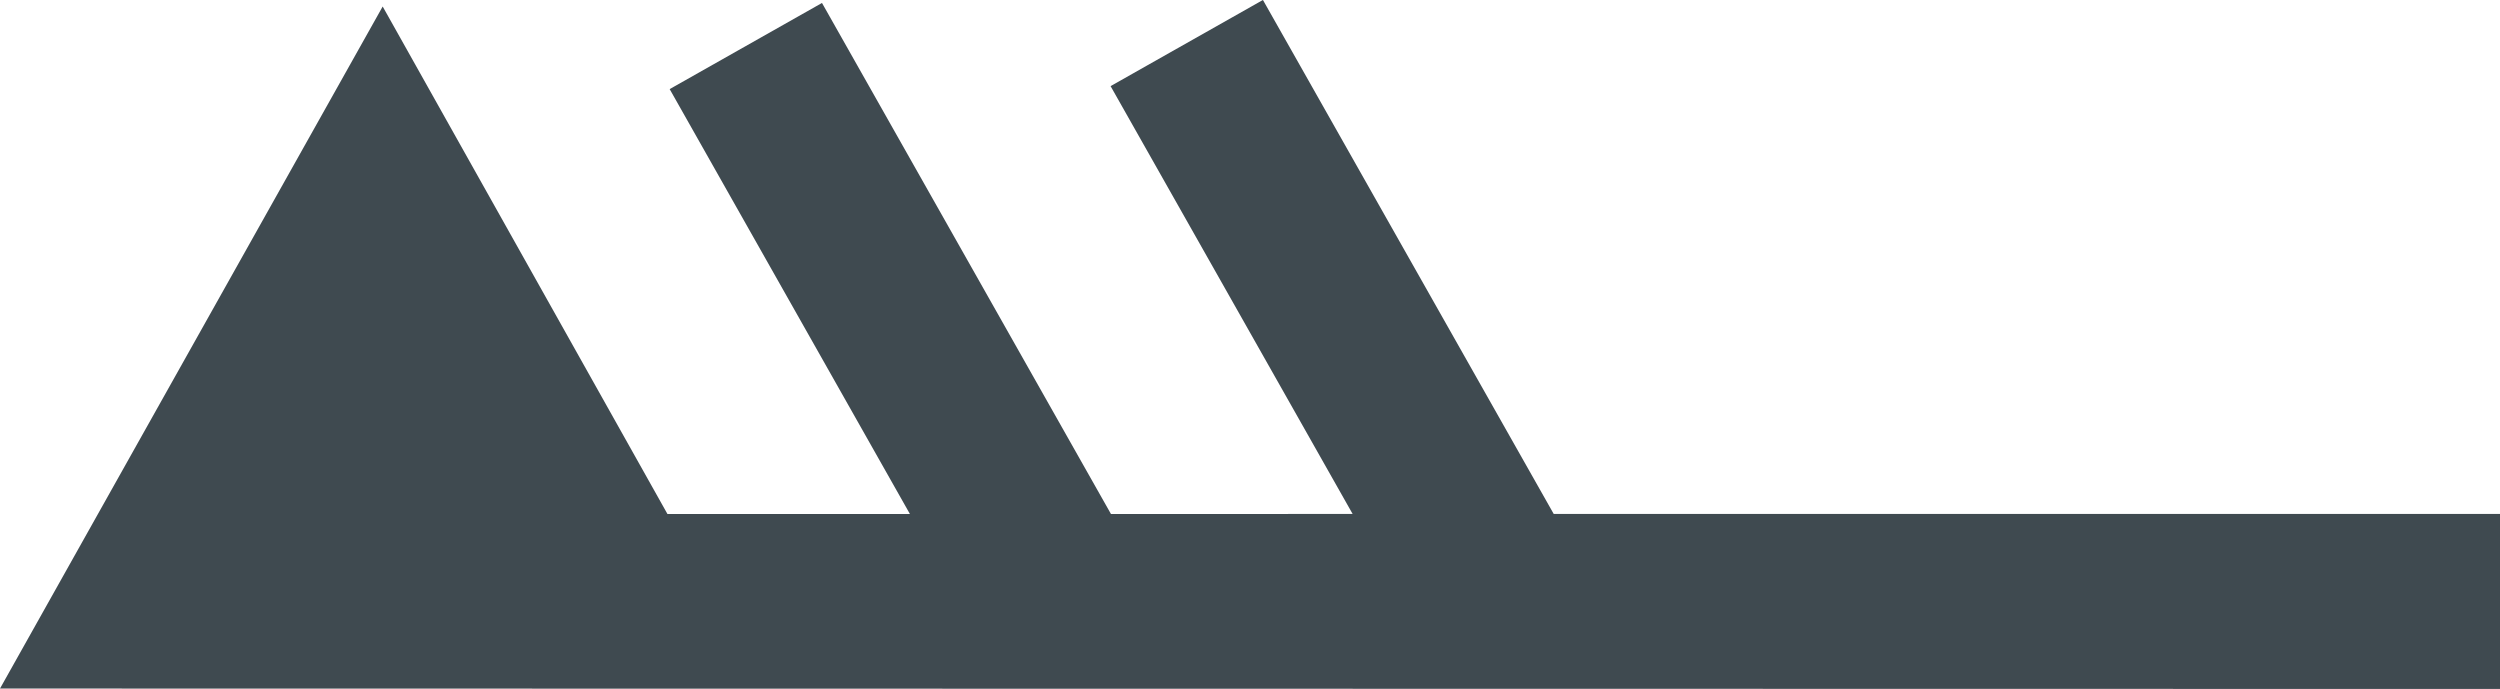 <?xml version="1.0" encoding="utf-8"?>
<!-- Generator: Adobe Illustrator 16.0.4, SVG Export Plug-In . SVG Version: 6.00 Build 0)  -->
<!DOCTYPE svg PUBLIC "-//W3C//DTD SVG 1.1//EN" "http://www.w3.org/Graphics/SVG/1.1/DTD/svg11.dtd">
<svg version="1.1" id="Ebene_1" xmlns="http://www.w3.org/2000/svg" xmlns:xlink="http://www.w3.org/1999/xlink" x="0px" y="0px"
	 width="98px" height="27.006px" viewBox="0 0 98 27.006" enable-background="new 0 0 98 27.006" xml:space="preserve">
<polygon fill="#3F4A50" points="49.507,-0.001 43.535,3.376 53.023,20.147 43.55,20.149 32.222,0.116 26.251,3.493 35.669,20.149 
	26.164,20.149 15.001,0.255 0,26.991 98,27.007 98,20.147 60.906,20.147 "/>
</svg>
